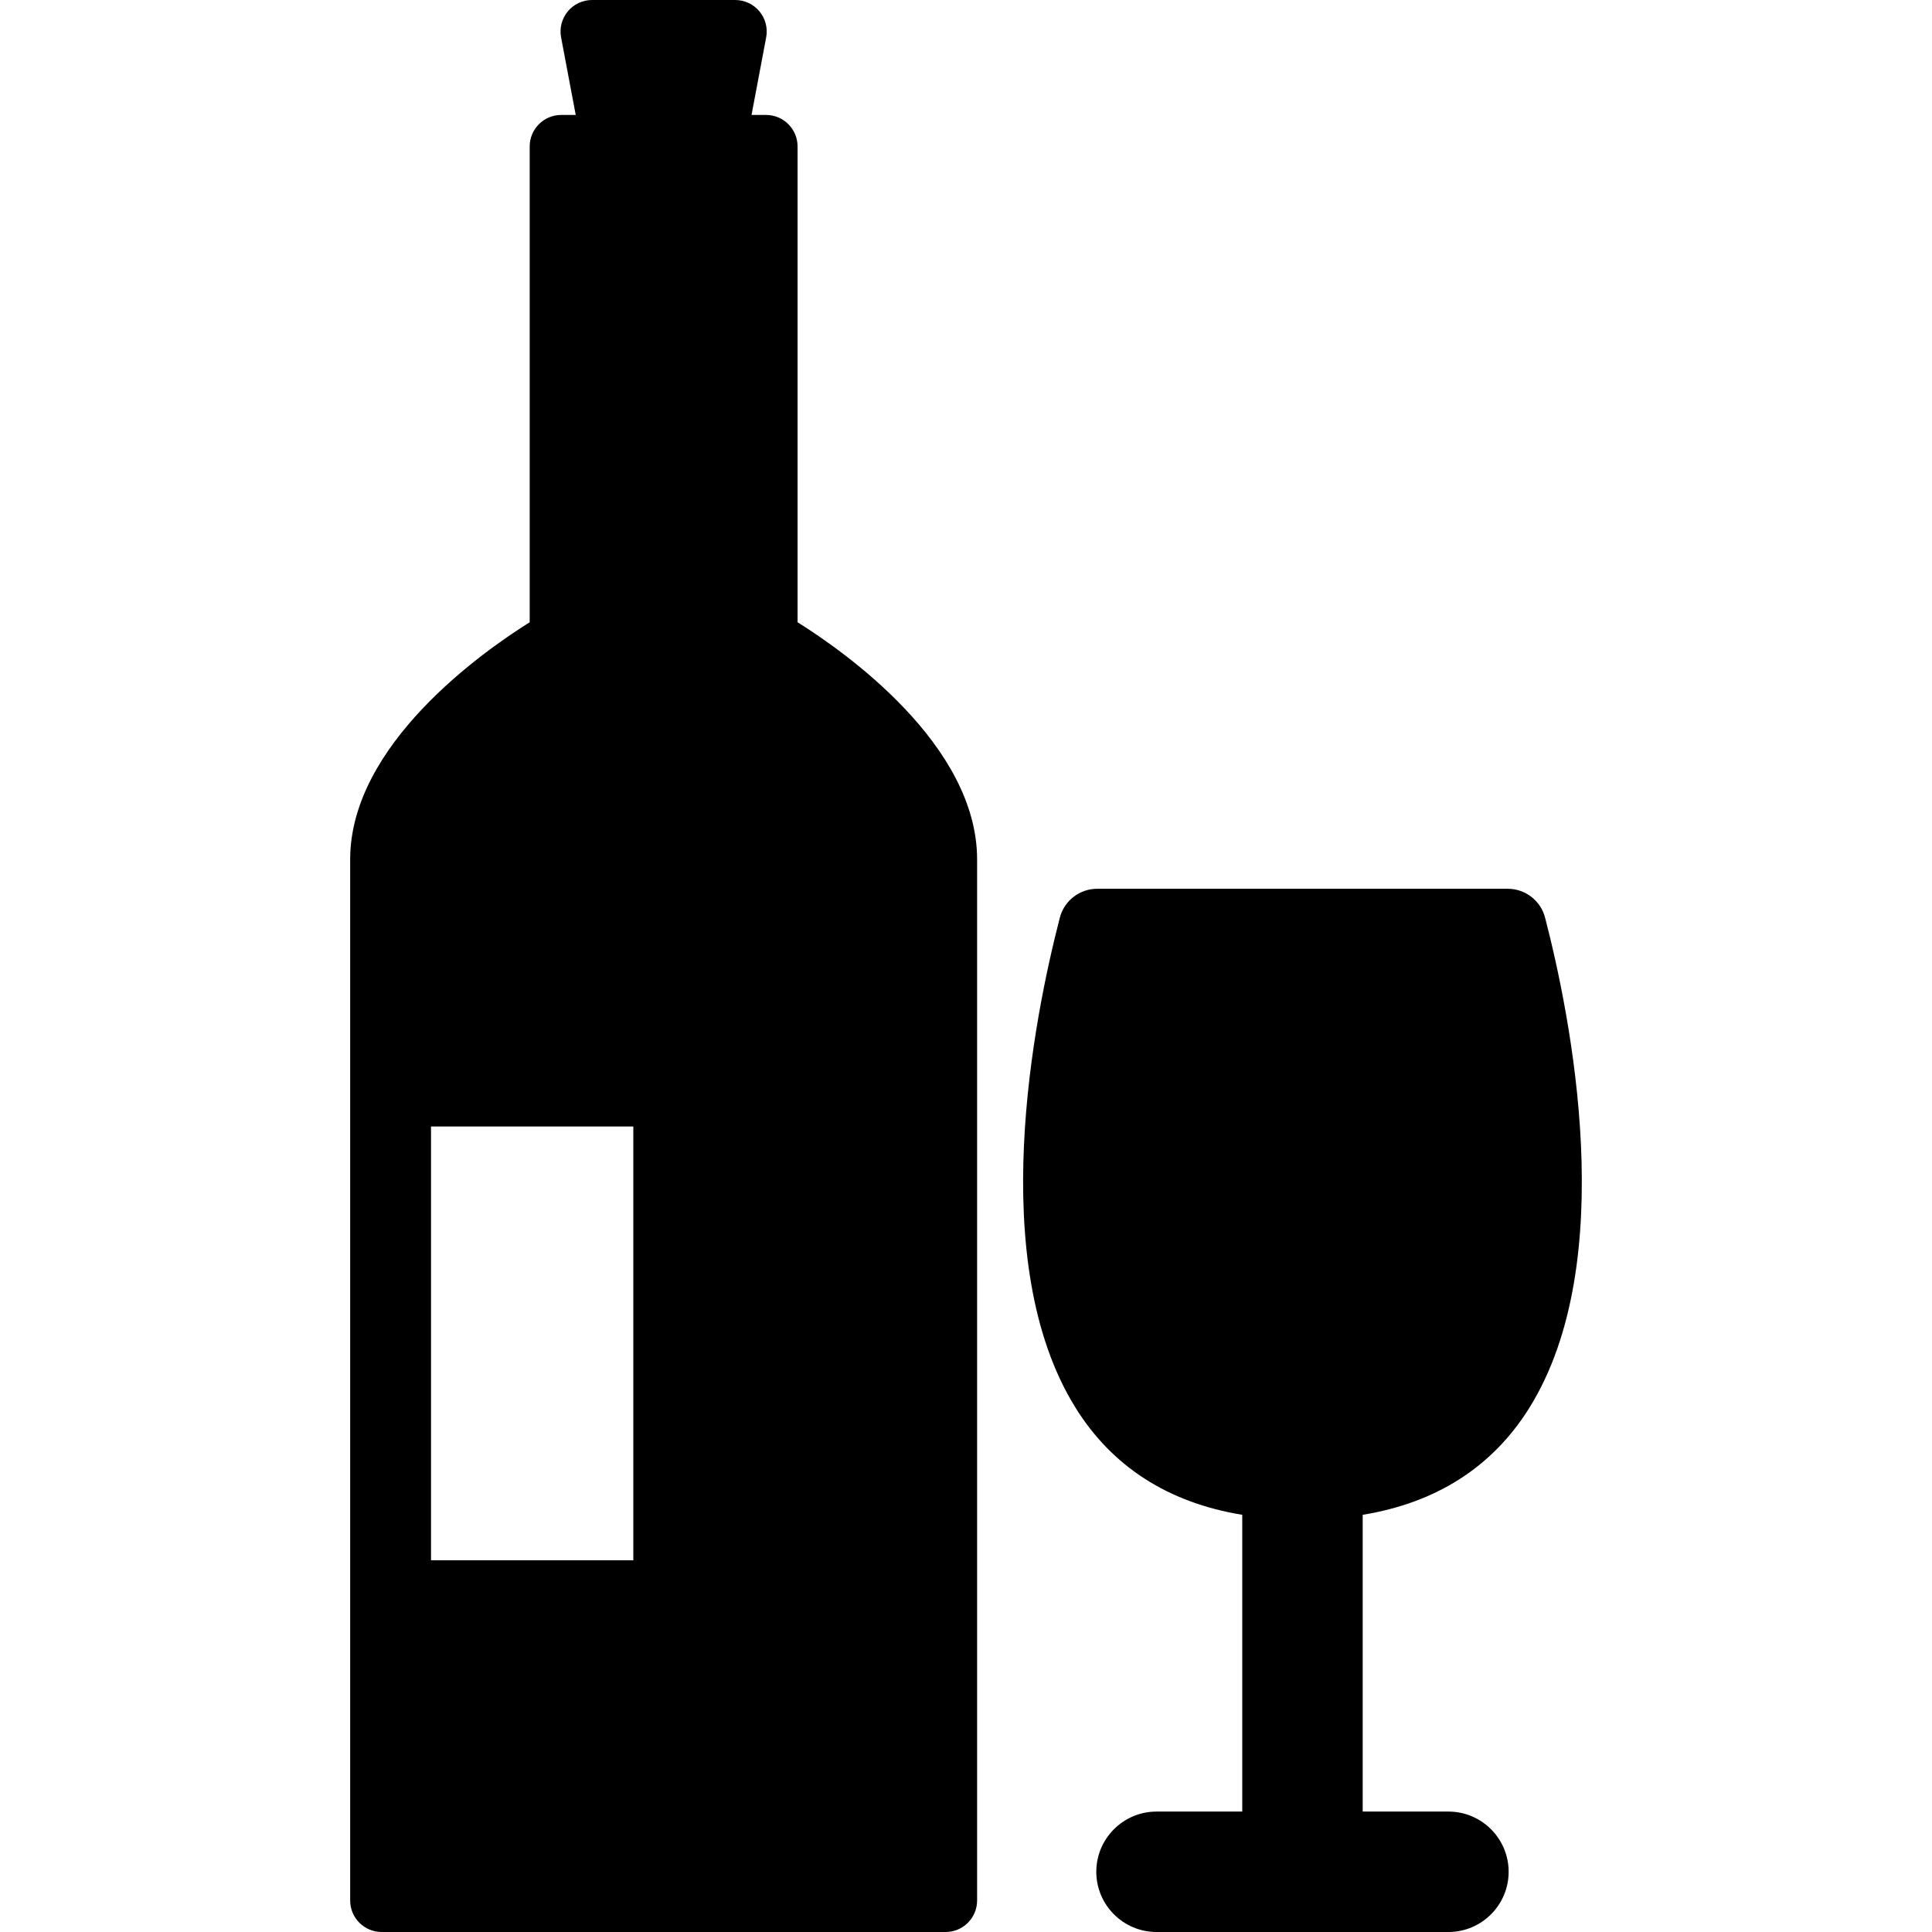 <?xml version="1.0" encoding="iso-8859-1"?>
<!-- Uploaded to: SVG Repo, www.svgrepo.com, Generator: SVG Repo Mixer Tools -->
<!DOCTYPE svg PUBLIC "-//W3C//DTD SVG 1.1//EN" "http://www.w3.org/Graphics/SVG/1.1/DTD/svg11.dtd">
<svg fill="#000000" version="1.1" id="Capa_1" xmlns="http://www.w3.org/2000/svg" xmlns:xlink="http://www.w3.org/1999/xlink" 
	 width="800px" height="800px" viewBox="0 0 420.001 420.001"
	 xml:space="preserve">
<g>
	<g>
		<g>
			<path d="M173.385,135.274V31.839c0-3.783-3.067-6.85-6.852-6.85h-3.156l3.182-16.868c0.378-2.004-0.156-4.072-1.457-5.643
				C163.8,0.909,161.866,0,159.827,0h-31.119c-2.039,0-3.973,0.909-5.274,2.479c-1.301,1.57-1.835,3.639-1.458,5.643l3.183,16.868
				h-3.156c-3.784,0-6.852,3.067-6.852,6.85v103.435c-10.26,6.418-39.028,26.64-39.028,51.561V413.15
				c0,3.783,3.068,6.851,6.851,6.851h122.59c3.782,0,6.851-3.065,6.851-6.851V186.834
				C212.413,161.914,183.645,141.692,173.385,135.274z M137.678,339.188h-43.98v-94.297h43.98V339.188z"/>
			<path d="M332.47,306.05c19.79-31.771,8.986-85.1,3.422-106.553c-0.959-3.701-4.299-6.285-8.122-6.285h-89.247
				c-3.823,0-7.164,2.584-8.123,6.284c-5.563,21.453-16.367,74.779,3.424,106.553c7.977,12.81,20.166,20.631,36.231,23.256v64.514
				h-18.638c-7.219,0-13.091,5.873-13.091,13.091c0,7.219,5.873,13.091,13.091,13.091h63.458c7.218,0,13.091-5.873,13.091-13.091
				s-5.873-13.091-13.091-13.091h-18.638v-64.514C312.303,326.68,324.493,318.857,332.47,306.05z"/>
		</g>
	</g>
</g>
</svg>